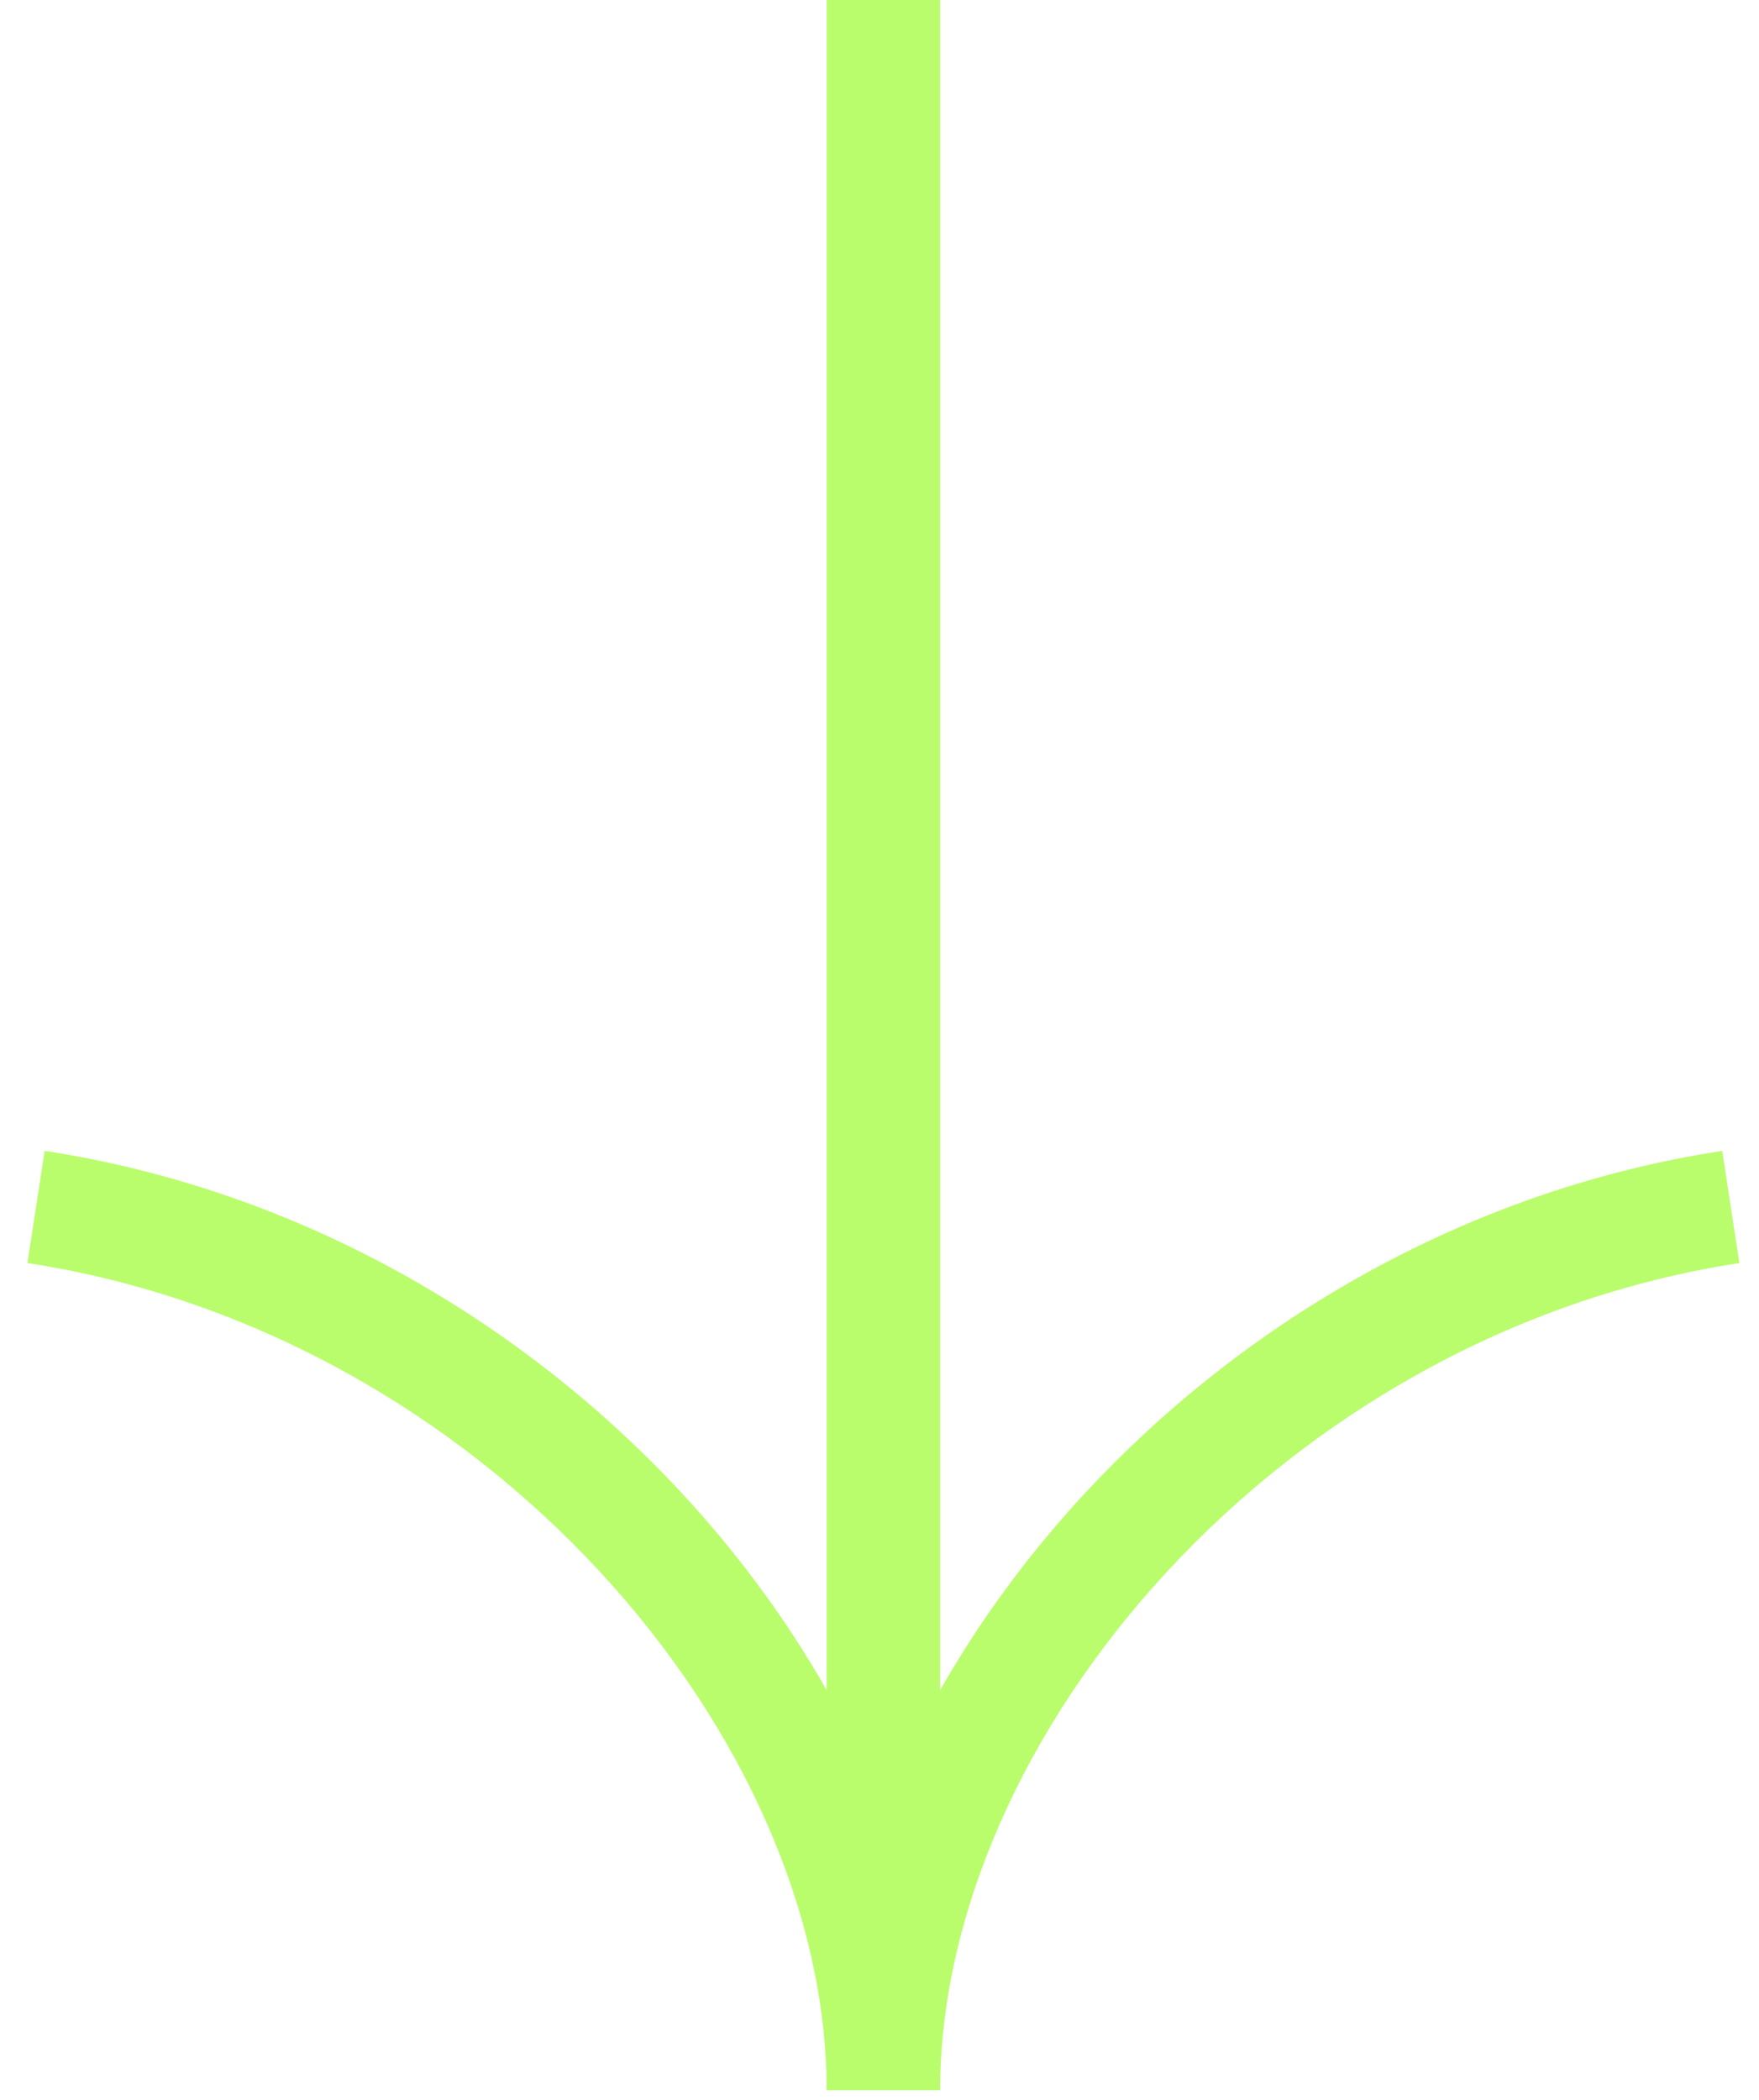 <svg xmlns="http://www.w3.org/2000/svg" width="31" height="37" viewBox="0 0 31 37" fill="none"><path d="M16.569 29.78C17.263 28.559 18.119 27.394 19.106 26.326C21.912 23.294 25.845 20.968 30.352 20.278L30.654 22.255C26.639 22.869 23.105 24.95 20.574 27.685C18.036 30.428 16.569 33.761 16.569 36.83H14.569C14.569 33.761 13.103 30.428 10.565 27.685C8.034 24.95 4.5 22.869 0.484 22.255L0.787 20.278C5.294 20.968 9.226 23.294 12.032 26.326C13.02 27.394 13.875 28.559 14.569 29.78V0H16.569V29.78Z" fill="#BAFD6C"></path></svg>